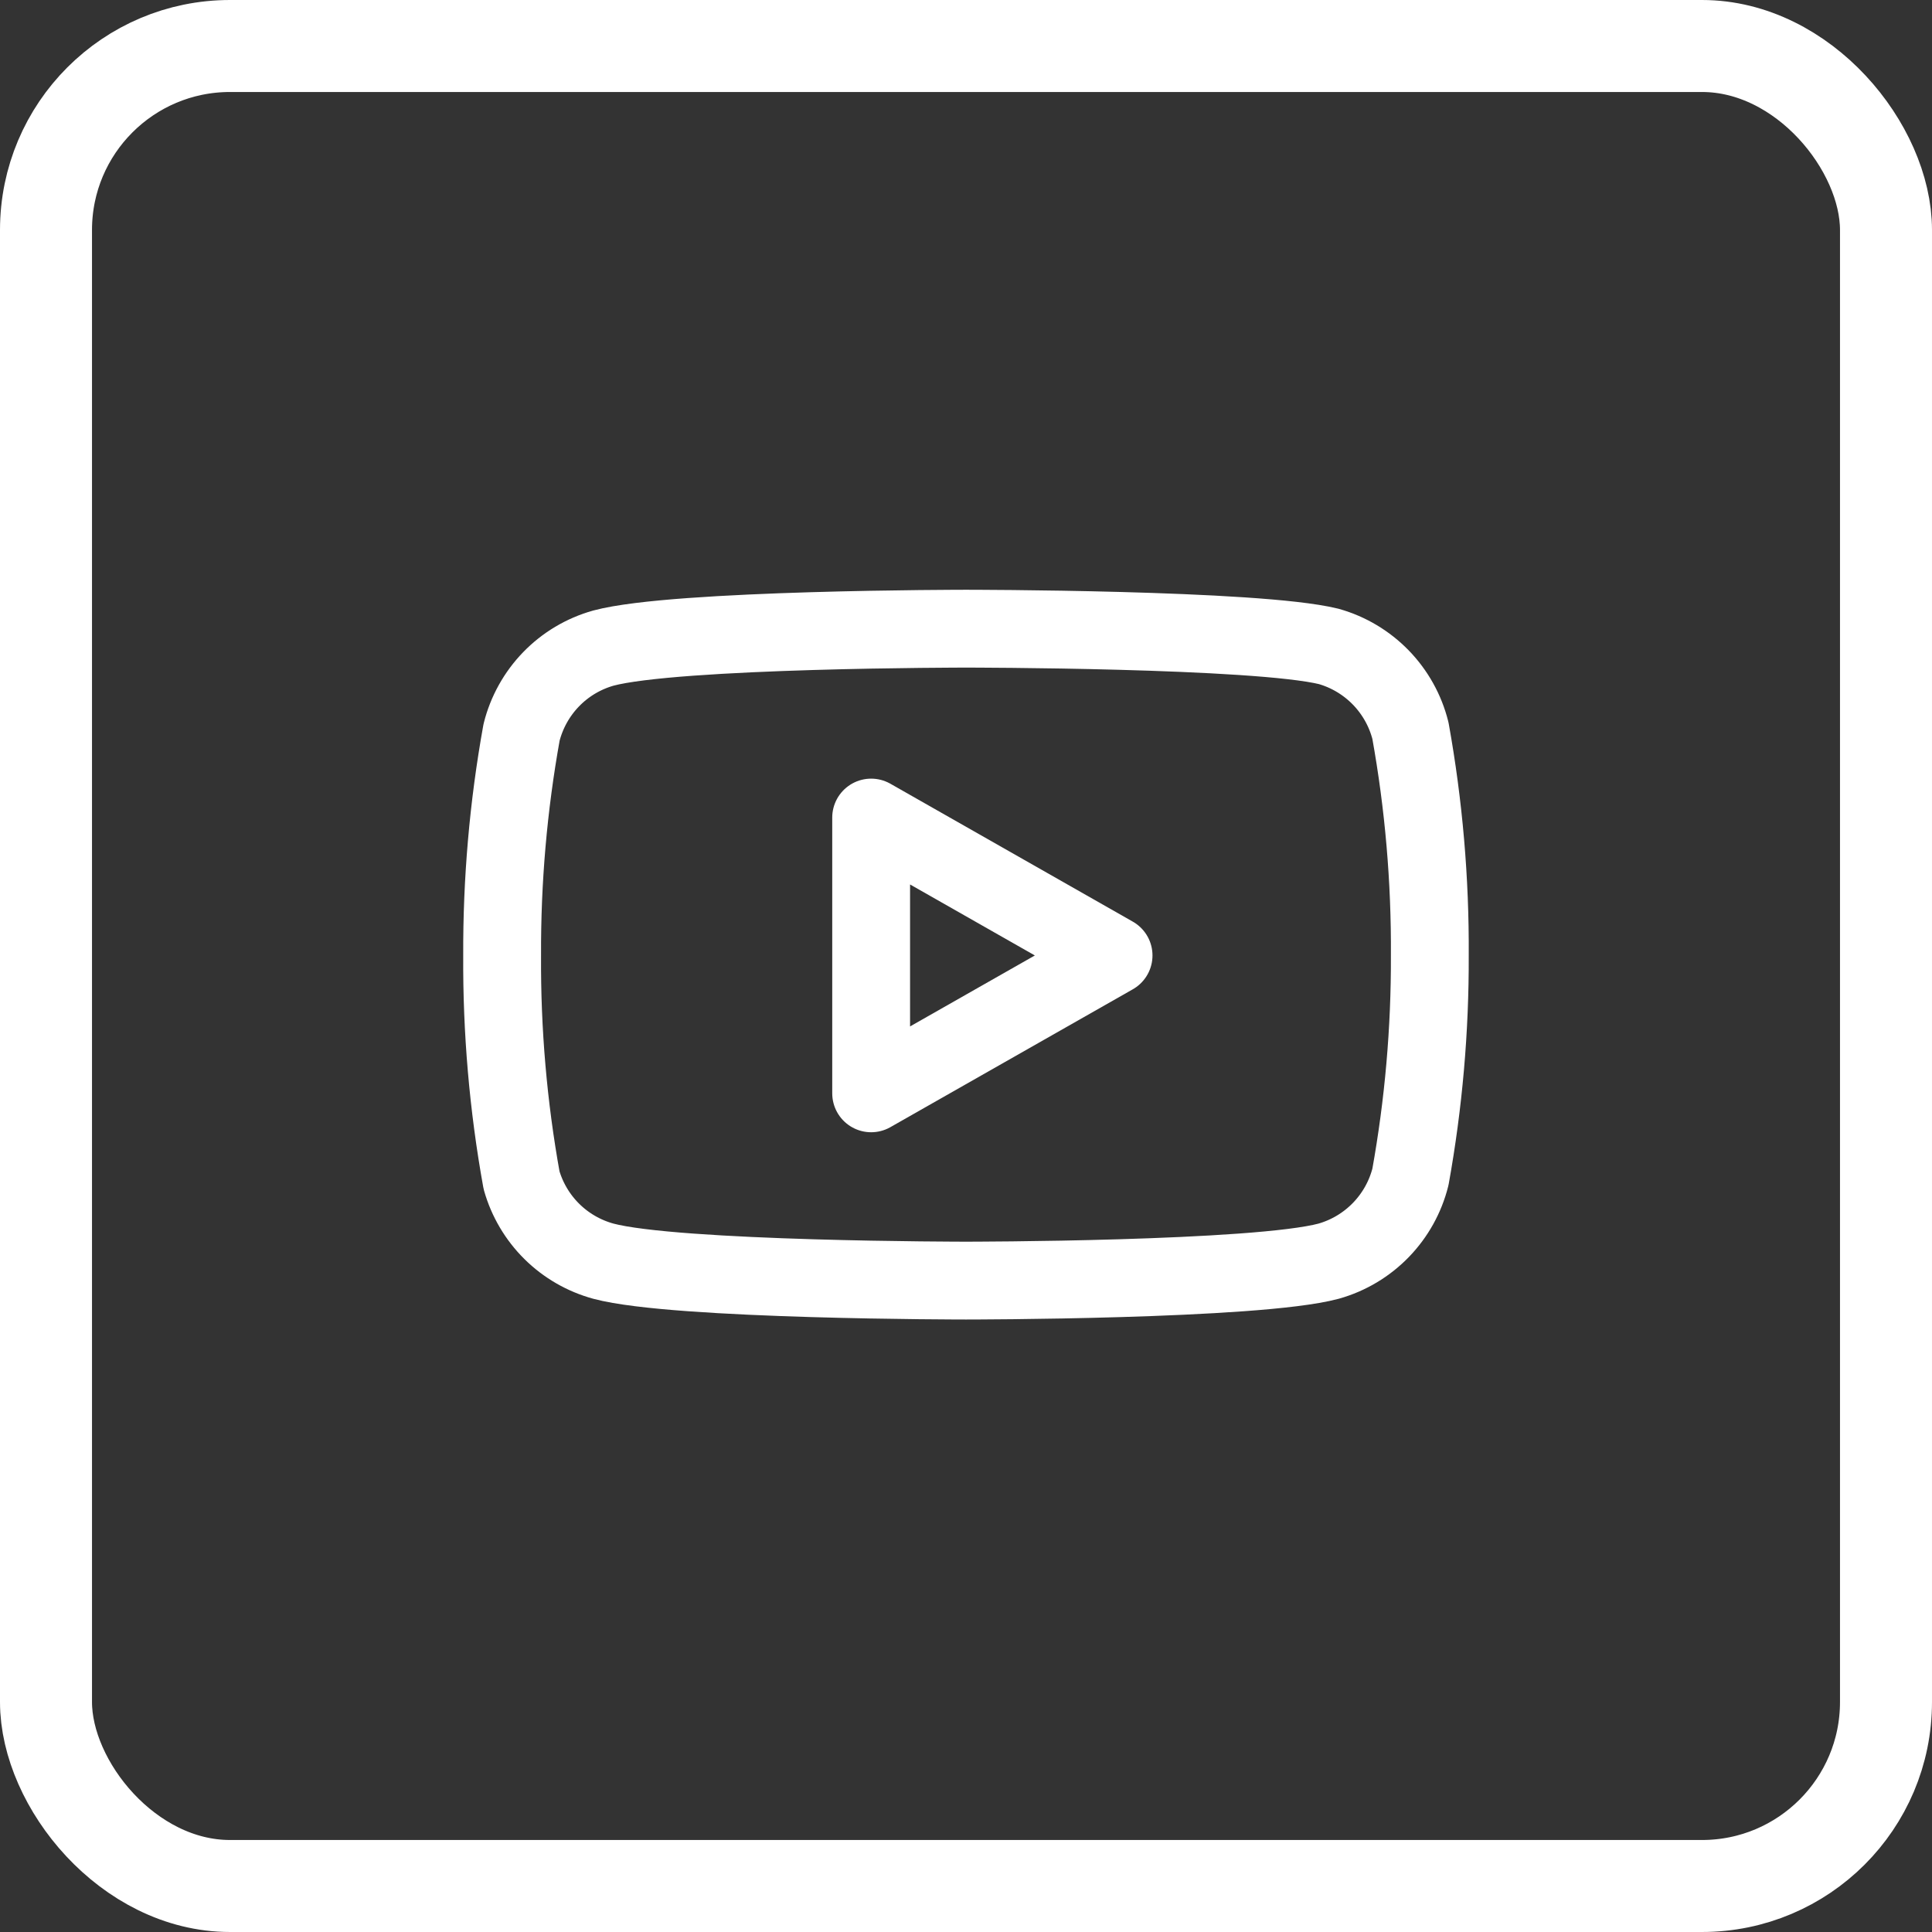<?xml version="1.0" encoding="UTF-8"?> <svg xmlns="http://www.w3.org/2000/svg" width="42" height="42" viewBox="0 0 42 42" fill="none"><rect x="0" y="0" width="42" height="42" fill="#333333" stroke="none"/><path d="M30.662 15.885C30.553 15.45 30.331 15.052 30.019 14.73C29.706 14.408 29.315 14.174 28.883 14.052C27.306 13.667 21 13.667 21 13.667C21 13.667 14.693 13.667 13.117 14.089C12.685 14.211 12.293 14.444 11.981 14.766C11.669 15.088 11.447 15.487 11.338 15.922C11.05 17.522 10.909 19.145 10.916 20.771C10.906 22.409 11.047 24.045 11.338 25.657C11.458 26.078 11.685 26.462 11.996 26.77C12.308 27.079 12.694 27.301 13.117 27.417C14.693 27.839 21 27.839 21 27.839C21 27.839 27.306 27.839 28.883 27.417C29.315 27.295 29.706 27.061 30.019 26.739C30.331 26.417 30.553 26.019 30.662 25.584C30.948 23.996 31.089 22.385 31.083 20.771C31.093 19.133 30.952 17.497 30.662 15.885Z" stroke="white" stroke-width="1.692" stroke-linecap="round" stroke-linejoin="round"></path><path d="M18.938 23.768L24.208 20.771L18.938 17.773V23.768Z" stroke="white" stroke-width="1.692" stroke-linecap="round" stroke-linejoin="round"></path><rect x="1" y="1" width="40" height="40" rx="4" stroke="white" stroke-width="2"></rect></svg> 
